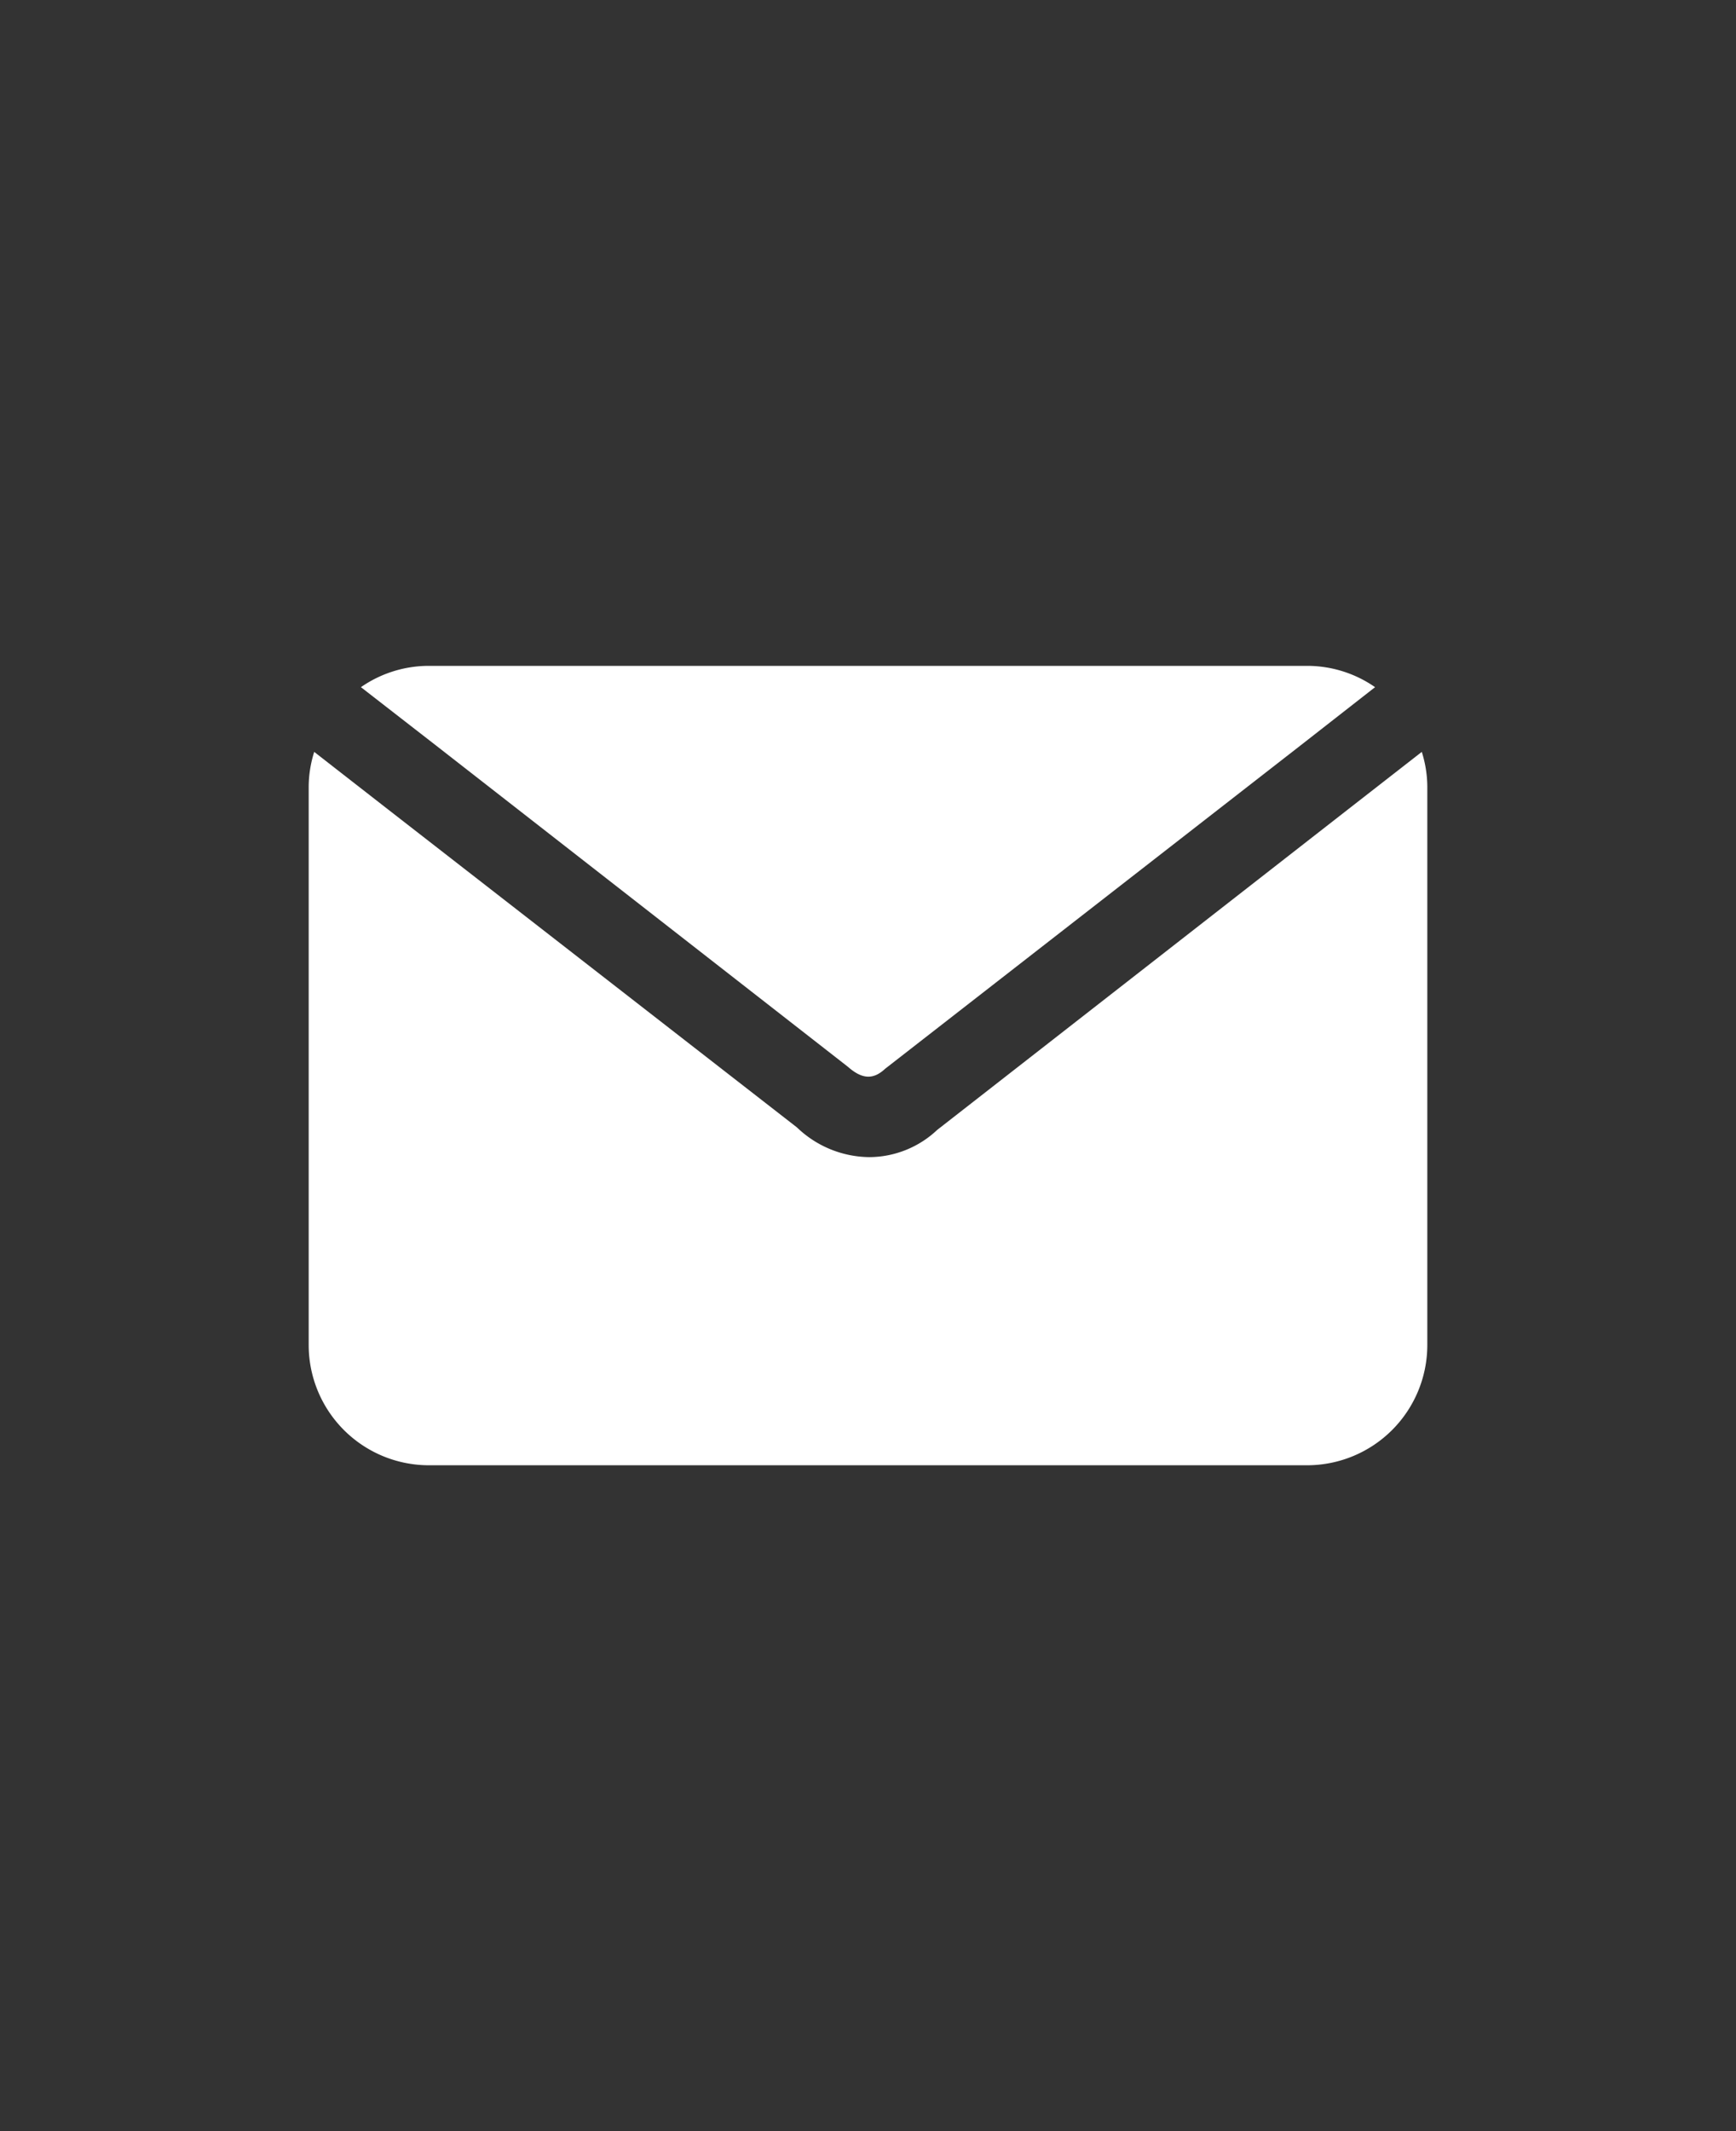 <svg xmlns="http://www.w3.org/2000/svg" width="110" height="135" viewBox="0 0 110 135"><rect x="0" y="0" width="110" height="135" fill="#333333" stroke="none"/><path d="M27.66,47.25l-4.79-3.72a7.54,7.54,0,0,1,4.28-1.35h55.7a7.54,7.54,0,0,1,4.28,1.35l-4.76,3.72L56.09,67.7c-.74.69-1.44.69-2.36-.12Zm62.43.38L85.38,51.3l-26,20.28a6.3,6.3,0,0,1-4.3,1.72,6.7,6.7,0,0,1-4.58-1.88L24.62,51.3l-4.71-3.67a7.44,7.44,0,0,0-.35,2.15V85.22a7.62,7.62,0,0,0,7.59,7.6h55.7a7.62,7.62,0,0,0,7.59-7.6V49.78a7.44,7.44,0,0,0-.35-2.15Z" style="fill:#fff"/></svg>